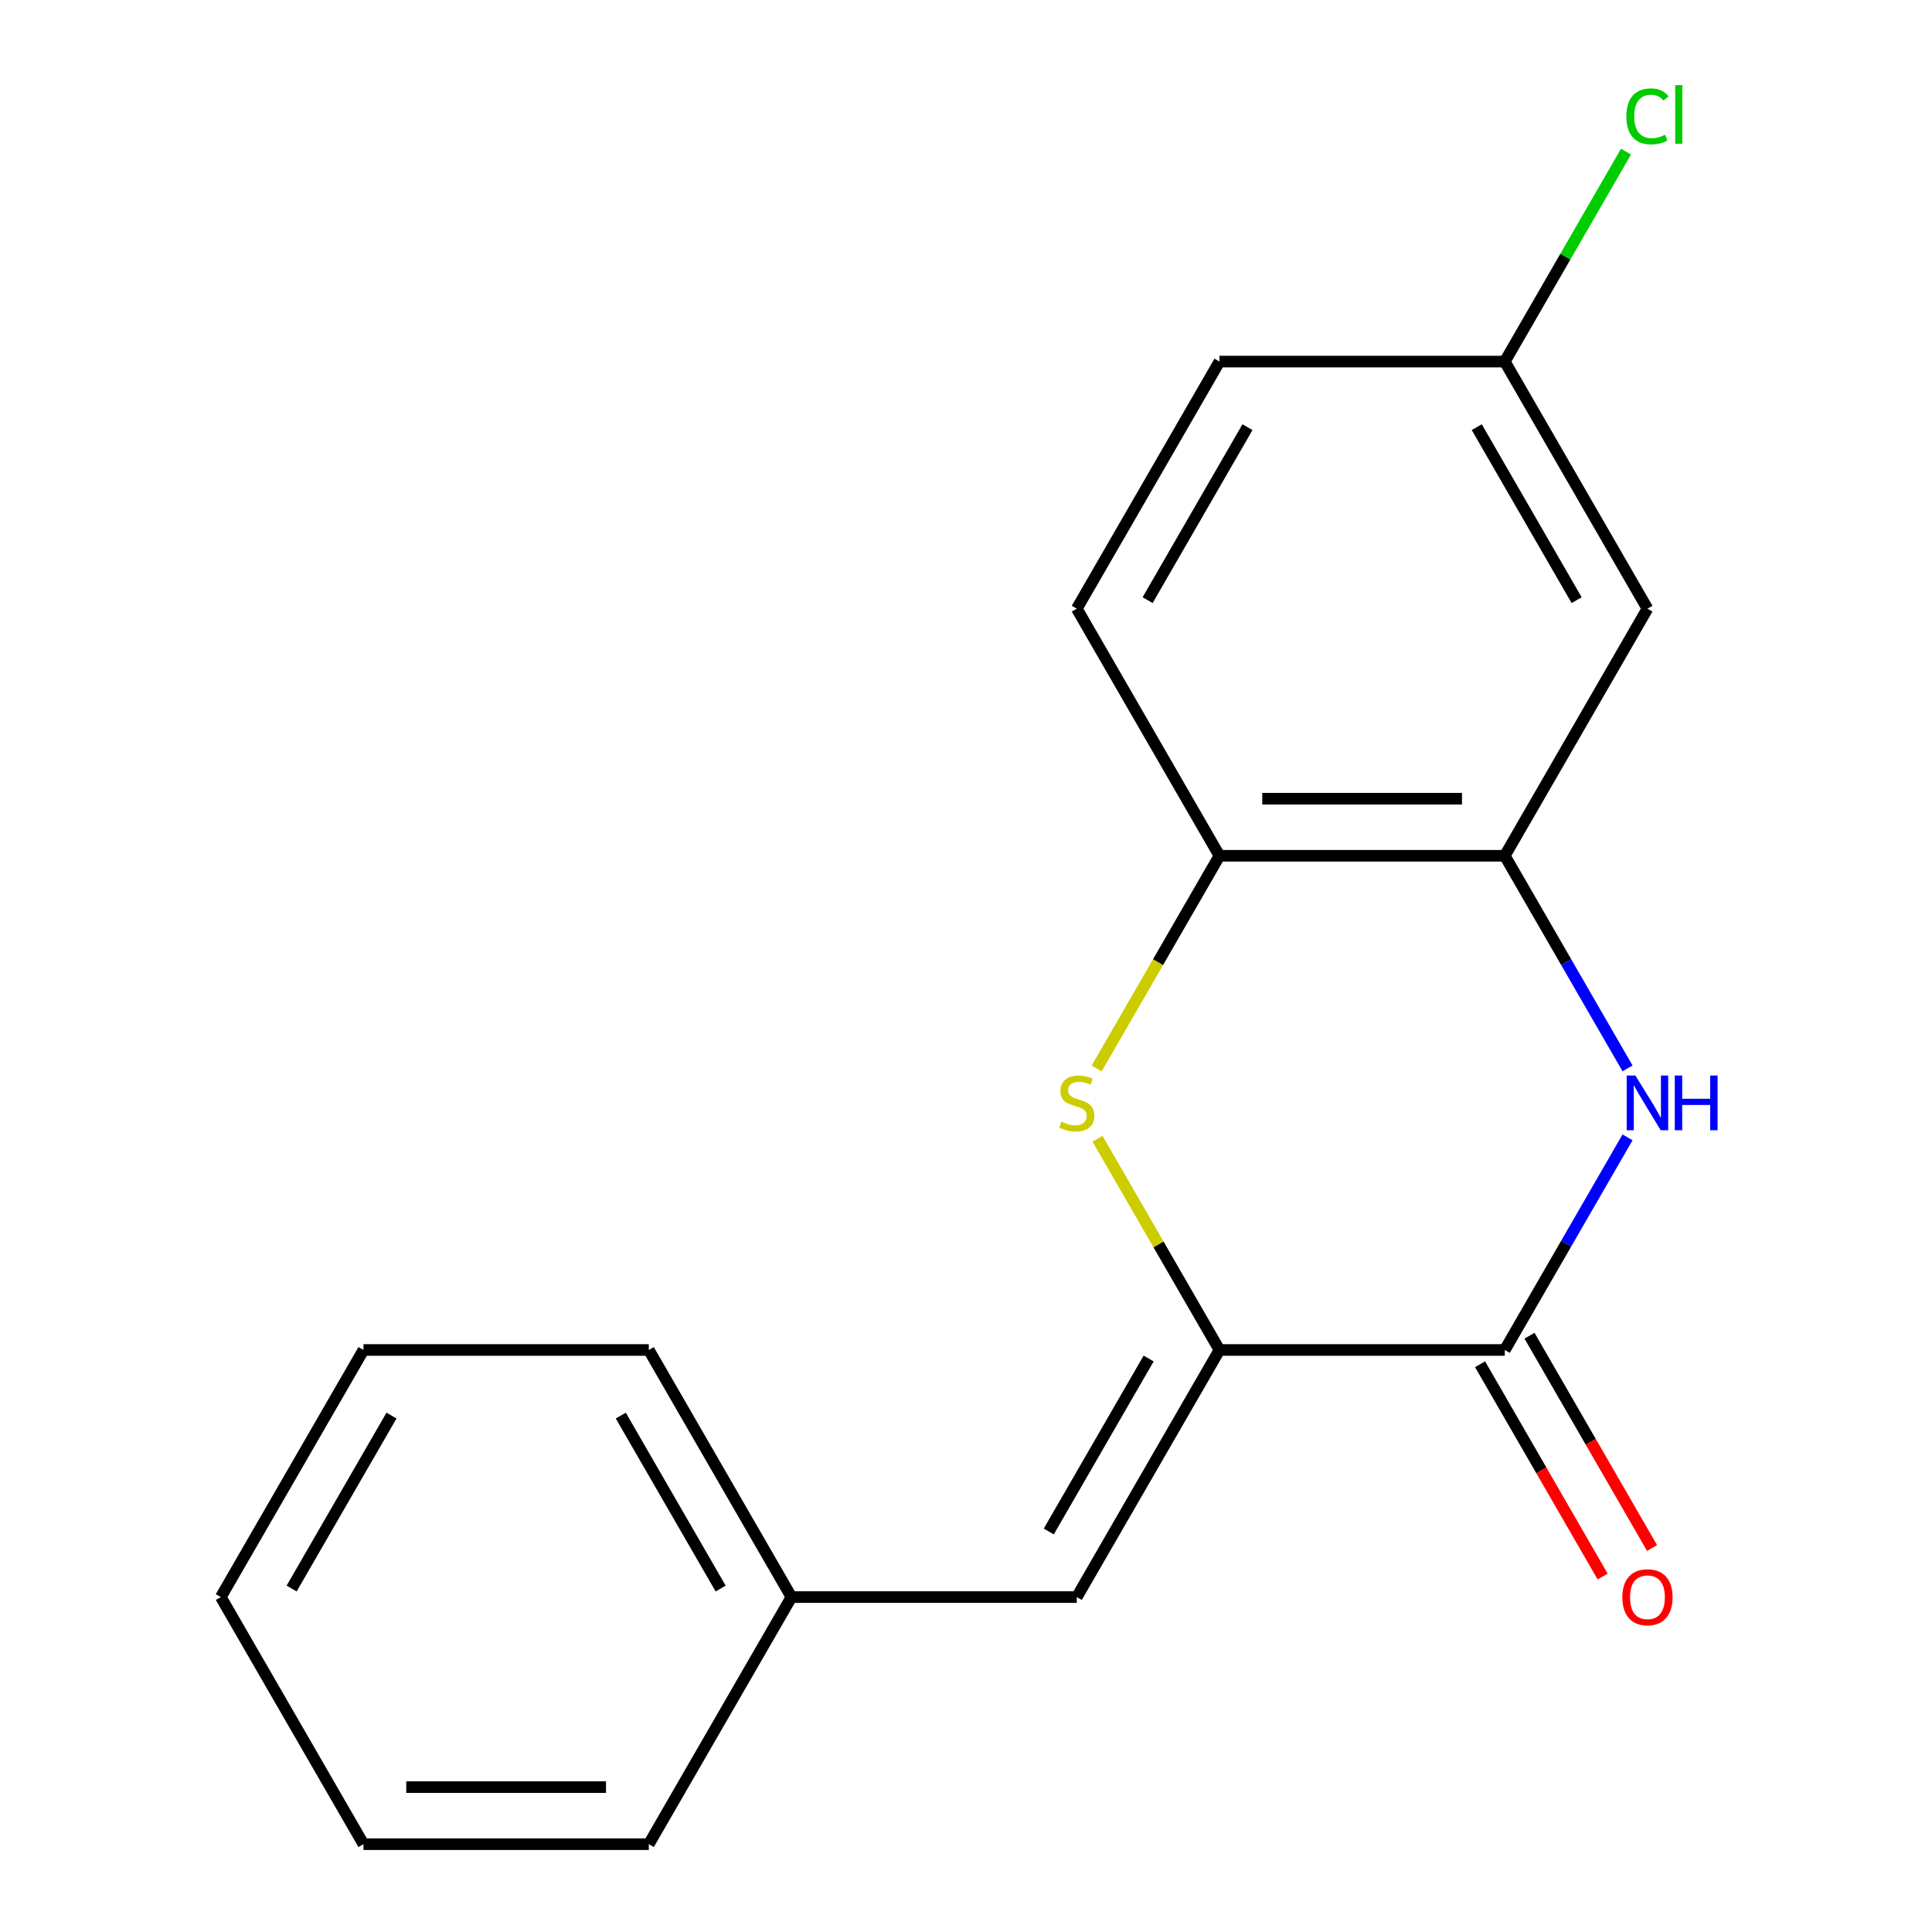 <?xml version='1.0' encoding='iso-8859-1'?>
<svg version='1.1' baseProfile='full'
              xmlns='http://www.w3.org/2000/svg'
                      xmlns:rdkit='http://www.rdkit.org/xml'
                      xmlns:xlink='http://www.w3.org/1999/xlink'
                  xml:space='preserve'
width='1000px' height='1000px' viewBox='0 0 1000 1000'>
<!-- END OF HEADER -->
<rect style='opacity:1.0;fill:#FFFFFF;stroke:none' width='1000' height='1000' x='0' y='0'> </rect>
<path class='bond-0' d='M 631.189,698.747 L 778.874,698.747' style='fill:none;fill-rule:evenodd;stroke:#000000;stroke-width:6px;stroke-linecap:butt;stroke-linejoin:miter;stroke-opacity:1' />
<path class='bond-2' d='M 631.189,698.747 L 599.629,644.084' style='fill:none;fill-rule:evenodd;stroke:#000000;stroke-width:6px;stroke-linecap:butt;stroke-linejoin:miter;stroke-opacity:1' />
<path class='bond-2' d='M 599.629,644.084 L 568.069,589.42' style='fill:none;fill-rule:evenodd;stroke:#CCCC00;stroke-width:6px;stroke-linecap:butt;stroke-linejoin:miter;stroke-opacity:1' />
<path class='bond-5' d='M 631.189,698.747 L 557.346,826.646' style='fill:none;fill-rule:evenodd;stroke:#000000;stroke-width:6px;stroke-linecap:butt;stroke-linejoin:miter;stroke-opacity:1' />
<path class='bond-5' d='M 594.533,703.164 L 542.843,792.693' style='fill:none;fill-rule:evenodd;stroke:#000000;stroke-width:6px;stroke-linecap:butt;stroke-linejoin:miter;stroke-opacity:1' />
<path class='bond-1' d='M 778.874,698.747 L 810.642,643.724' style='fill:none;fill-rule:evenodd;stroke:#000000;stroke-width:6px;stroke-linecap:butt;stroke-linejoin:miter;stroke-opacity:1' />
<path class='bond-1' d='M 810.642,643.724 L 842.41,588.7' style='fill:none;fill-rule:evenodd;stroke:#0000FF;stroke-width:6px;stroke-linecap:butt;stroke-linejoin:miter;stroke-opacity:1' />
<path class='bond-7' d='M 766.084,706.131 L 797.806,761.075' style='fill:none;fill-rule:evenodd;stroke:#000000;stroke-width:6px;stroke-linecap:butt;stroke-linejoin:miter;stroke-opacity:1' />
<path class='bond-7' d='M 797.806,761.075 L 829.528,816.018' style='fill:none;fill-rule:evenodd;stroke:#FF0000;stroke-width:6px;stroke-linecap:butt;stroke-linejoin:miter;stroke-opacity:1' />
<path class='bond-7' d='M 791.664,691.363 L 823.386,746.306' style='fill:none;fill-rule:evenodd;stroke:#000000;stroke-width:6px;stroke-linecap:butt;stroke-linejoin:miter;stroke-opacity:1' />
<path class='bond-7' d='M 823.386,746.306 L 855.107,801.25' style='fill:none;fill-rule:evenodd;stroke:#FF0000;stroke-width:6px;stroke-linecap:butt;stroke-linejoin:miter;stroke-opacity:1' />
<path class='bond-18' d='M 842.41,552.996 L 810.642,497.972' style='fill:none;fill-rule:evenodd;stroke:#0000FF;stroke-width:6px;stroke-linecap:butt;stroke-linejoin:miter;stroke-opacity:1' />
<path class='bond-18' d='M 810.642,497.972 L 778.874,442.949' style='fill:none;fill-rule:evenodd;stroke:#000000;stroke-width:6px;stroke-linecap:butt;stroke-linejoin:miter;stroke-opacity:1' />
<path class='bond-4' d='M 567.63,553.036 L 599.41,497.992' style='fill:none;fill-rule:evenodd;stroke:#CCCC00;stroke-width:6px;stroke-linecap:butt;stroke-linejoin:miter;stroke-opacity:1' />
<path class='bond-4' d='M 599.41,497.992 L 631.189,442.949' style='fill:none;fill-rule:evenodd;stroke:#000000;stroke-width:6px;stroke-linecap:butt;stroke-linejoin:miter;stroke-opacity:1' />
<path class='bond-3' d='M 778.874,442.949 L 631.189,442.949' style='fill:none;fill-rule:evenodd;stroke:#000000;stroke-width:6px;stroke-linecap:butt;stroke-linejoin:miter;stroke-opacity:1' />
<path class='bond-3' d='M 756.721,413.412 L 653.342,413.412' style='fill:none;fill-rule:evenodd;stroke:#000000;stroke-width:6px;stroke-linecap:butt;stroke-linejoin:miter;stroke-opacity:1' />
<path class='bond-6' d='M 778.874,442.949 L 852.717,315.05' style='fill:none;fill-rule:evenodd;stroke:#000000;stroke-width:6px;stroke-linecap:butt;stroke-linejoin:miter;stroke-opacity:1' />
<path class='bond-8' d='M 631.189,442.949 L 557.346,315.05' style='fill:none;fill-rule:evenodd;stroke:#000000;stroke-width:6px;stroke-linecap:butt;stroke-linejoin:miter;stroke-opacity:1' />
<path class='bond-10' d='M 557.346,826.646 L 409.661,826.646' style='fill:none;fill-rule:evenodd;stroke:#000000;stroke-width:6px;stroke-linecap:butt;stroke-linejoin:miter;stroke-opacity:1' />
<path class='bond-20' d='M 852.717,315.05 L 778.874,187.151' style='fill:none;fill-rule:evenodd;stroke:#000000;stroke-width:6px;stroke-linecap:butt;stroke-linejoin:miter;stroke-opacity:1' />
<path class='bond-20' d='M 816.061,310.633 L 764.371,221.104' style='fill:none;fill-rule:evenodd;stroke:#000000;stroke-width:6px;stroke-linecap:butt;stroke-linejoin:miter;stroke-opacity:1' />
<path class='bond-11' d='M 557.346,315.05 L 631.189,187.151' style='fill:none;fill-rule:evenodd;stroke:#000000;stroke-width:6px;stroke-linecap:butt;stroke-linejoin:miter;stroke-opacity:1' />
<path class='bond-11' d='M 594.003,310.633 L 645.692,221.104' style='fill:none;fill-rule:evenodd;stroke:#000000;stroke-width:6px;stroke-linecap:butt;stroke-linejoin:miter;stroke-opacity:1' />
<path class='bond-9' d='M 778.874,187.151 L 631.189,187.151' style='fill:none;fill-rule:evenodd;stroke:#000000;stroke-width:6px;stroke-linecap:butt;stroke-linejoin:miter;stroke-opacity:1' />
<path class='bond-12' d='M 778.874,187.151 L 810.244,132.817' style='fill:none;fill-rule:evenodd;stroke:#000000;stroke-width:6px;stroke-linecap:butt;stroke-linejoin:miter;stroke-opacity:1' />
<path class='bond-12' d='M 810.244,132.817 L 841.613,78.484' style='fill:none;fill-rule:evenodd;stroke:#00CC00;stroke-width:6px;stroke-linecap:butt;stroke-linejoin:miter;stroke-opacity:1' />
<path class='bond-13' d='M 409.661,826.646 L 335.819,698.747' style='fill:none;fill-rule:evenodd;stroke:#000000;stroke-width:6px;stroke-linecap:butt;stroke-linejoin:miter;stroke-opacity:1' />
<path class='bond-13' d='M 373.005,822.23 L 321.315,732.701' style='fill:none;fill-rule:evenodd;stroke:#000000;stroke-width:6px;stroke-linecap:butt;stroke-linejoin:miter;stroke-opacity:1' />
<path class='bond-14' d='M 409.661,826.646 L 335.819,954.545' style='fill:none;fill-rule:evenodd;stroke:#000000;stroke-width:6px;stroke-linecap:butt;stroke-linejoin:miter;stroke-opacity:1' />
<path class='bond-16' d='M 335.819,698.747 L 188.133,698.747' style='fill:none;fill-rule:evenodd;stroke:#000000;stroke-width:6px;stroke-linecap:butt;stroke-linejoin:miter;stroke-opacity:1' />
<path class='bond-15' d='M 335.819,954.545 L 188.133,954.545' style='fill:none;fill-rule:evenodd;stroke:#000000;stroke-width:6px;stroke-linecap:butt;stroke-linejoin:miter;stroke-opacity:1' />
<path class='bond-15' d='M 313.666,925.008 L 210.286,925.008' style='fill:none;fill-rule:evenodd;stroke:#000000;stroke-width:6px;stroke-linecap:butt;stroke-linejoin:miter;stroke-opacity:1' />
<path class='bond-17' d='M 188.133,954.545 L 114.291,826.646' style='fill:none;fill-rule:evenodd;stroke:#000000;stroke-width:6px;stroke-linecap:butt;stroke-linejoin:miter;stroke-opacity:1' />
<path class='bond-19' d='M 188.133,698.747 L 114.291,826.646' style='fill:none;fill-rule:evenodd;stroke:#000000;stroke-width:6px;stroke-linecap:butt;stroke-linejoin:miter;stroke-opacity:1' />
<path class='bond-19' d='M 202.637,732.701 L 150.947,822.23' style='fill:none;fill-rule:evenodd;stroke:#000000;stroke-width:6px;stroke-linecap:butt;stroke-linejoin:miter;stroke-opacity:1' />
<path  class='atom-2' d='M 846.457 556.688
L 855.737 571.688
Q 856.657 573.168, 858.137 575.848
Q 859.617 578.528, 859.697 578.688
L 859.697 556.688
L 863.457 556.688
L 863.457 585.008
L 859.577 585.008
L 849.617 568.608
Q 848.457 566.688, 847.217 564.488
Q 846.017 562.288, 845.657 561.608
L 845.657 585.008
L 841.977 585.008
L 841.977 556.688
L 846.457 556.688
' fill='#0000FF'/>
<path  class='atom-2' d='M 866.857 556.688
L 870.697 556.688
L 870.697 568.728
L 885.177 568.728
L 885.177 556.688
L 889.017 556.688
L 889.017 585.008
L 885.177 585.008
L 885.177 571.928
L 870.697 571.928
L 870.697 585.008
L 866.857 585.008
L 866.857 556.688
' fill='#0000FF'/>
<path  class='atom-3' d='M 549.346 580.568
Q 549.666 580.688, 550.986 581.248
Q 552.306 581.808, 553.746 582.168
Q 555.226 582.488, 556.666 582.488
Q 559.346 582.488, 560.906 581.208
Q 562.466 579.888, 562.466 577.608
Q 562.466 576.048, 561.666 575.088
Q 560.906 574.128, 559.706 573.608
Q 558.506 573.088, 556.506 572.488
Q 553.986 571.728, 552.466 571.008
Q 550.986 570.288, 549.906 568.768
Q 548.866 567.248, 548.866 564.688
Q 548.866 561.128, 551.266 558.928
Q 553.706 556.728, 558.506 556.728
Q 561.786 556.728, 565.506 558.288
L 564.586 561.368
Q 561.186 559.968, 558.626 559.968
Q 555.866 559.968, 554.346 561.128
Q 552.826 562.248, 552.866 564.208
Q 552.866 565.728, 553.626 566.648
Q 554.426 567.568, 555.546 568.088
Q 556.706 568.608, 558.626 569.208
Q 561.186 570.008, 562.706 570.808
Q 564.226 571.608, 565.306 573.248
Q 566.426 574.848, 566.426 577.608
Q 566.426 581.528, 563.786 583.648
Q 561.186 585.728, 556.826 585.728
Q 554.306 585.728, 552.386 585.168
Q 550.506 584.648, 548.266 583.728
L 549.346 580.568
' fill='#CCCC00'/>
<path  class='atom-8' d='M 839.717 826.726
Q 839.717 819.926, 843.077 816.126
Q 846.437 812.326, 852.717 812.326
Q 858.997 812.326, 862.357 816.126
Q 865.717 819.926, 865.717 826.726
Q 865.717 833.606, 862.317 837.526
Q 858.917 841.406, 852.717 841.406
Q 846.477 841.406, 843.077 837.526
Q 839.717 833.646, 839.717 826.726
M 852.717 838.206
Q 857.037 838.206, 859.357 835.326
Q 861.717 832.406, 861.717 826.726
Q 861.717 821.166, 859.357 818.366
Q 857.037 815.526, 852.717 815.526
Q 848.397 815.526, 846.037 818.326
Q 843.717 821.126, 843.717 826.726
Q 843.717 832.446, 846.037 835.326
Q 848.397 838.206, 852.717 838.206
' fill='#FF0000'/>
<path  class='atom-13' d='M 841.797 60.231
Q 841.797 53.191, 845.077 49.511
Q 848.397 45.791, 854.677 45.791
Q 860.517 45.791, 863.637 49.911
L 860.997 52.071
Q 858.717 49.071, 854.677 49.071
Q 850.397 49.071, 848.117 51.951
Q 845.877 54.791, 845.877 60.231
Q 845.877 65.831, 848.197 68.711
Q 850.557 71.591, 855.117 71.591
Q 858.237 71.591, 861.877 69.711
L 862.997 72.711
Q 861.517 73.671, 859.277 74.231
Q 857.037 74.791, 854.557 74.791
Q 848.397 74.791, 845.077 71.031
Q 841.797 67.271, 841.797 60.231
' fill='#00CC00'/>
<path  class='atom-13' d='M 867.077 44.071
L 870.757 44.071
L 870.757 74.431
L 867.077 74.431
L 867.077 44.071
' fill='#00CC00'/>
</svg>
